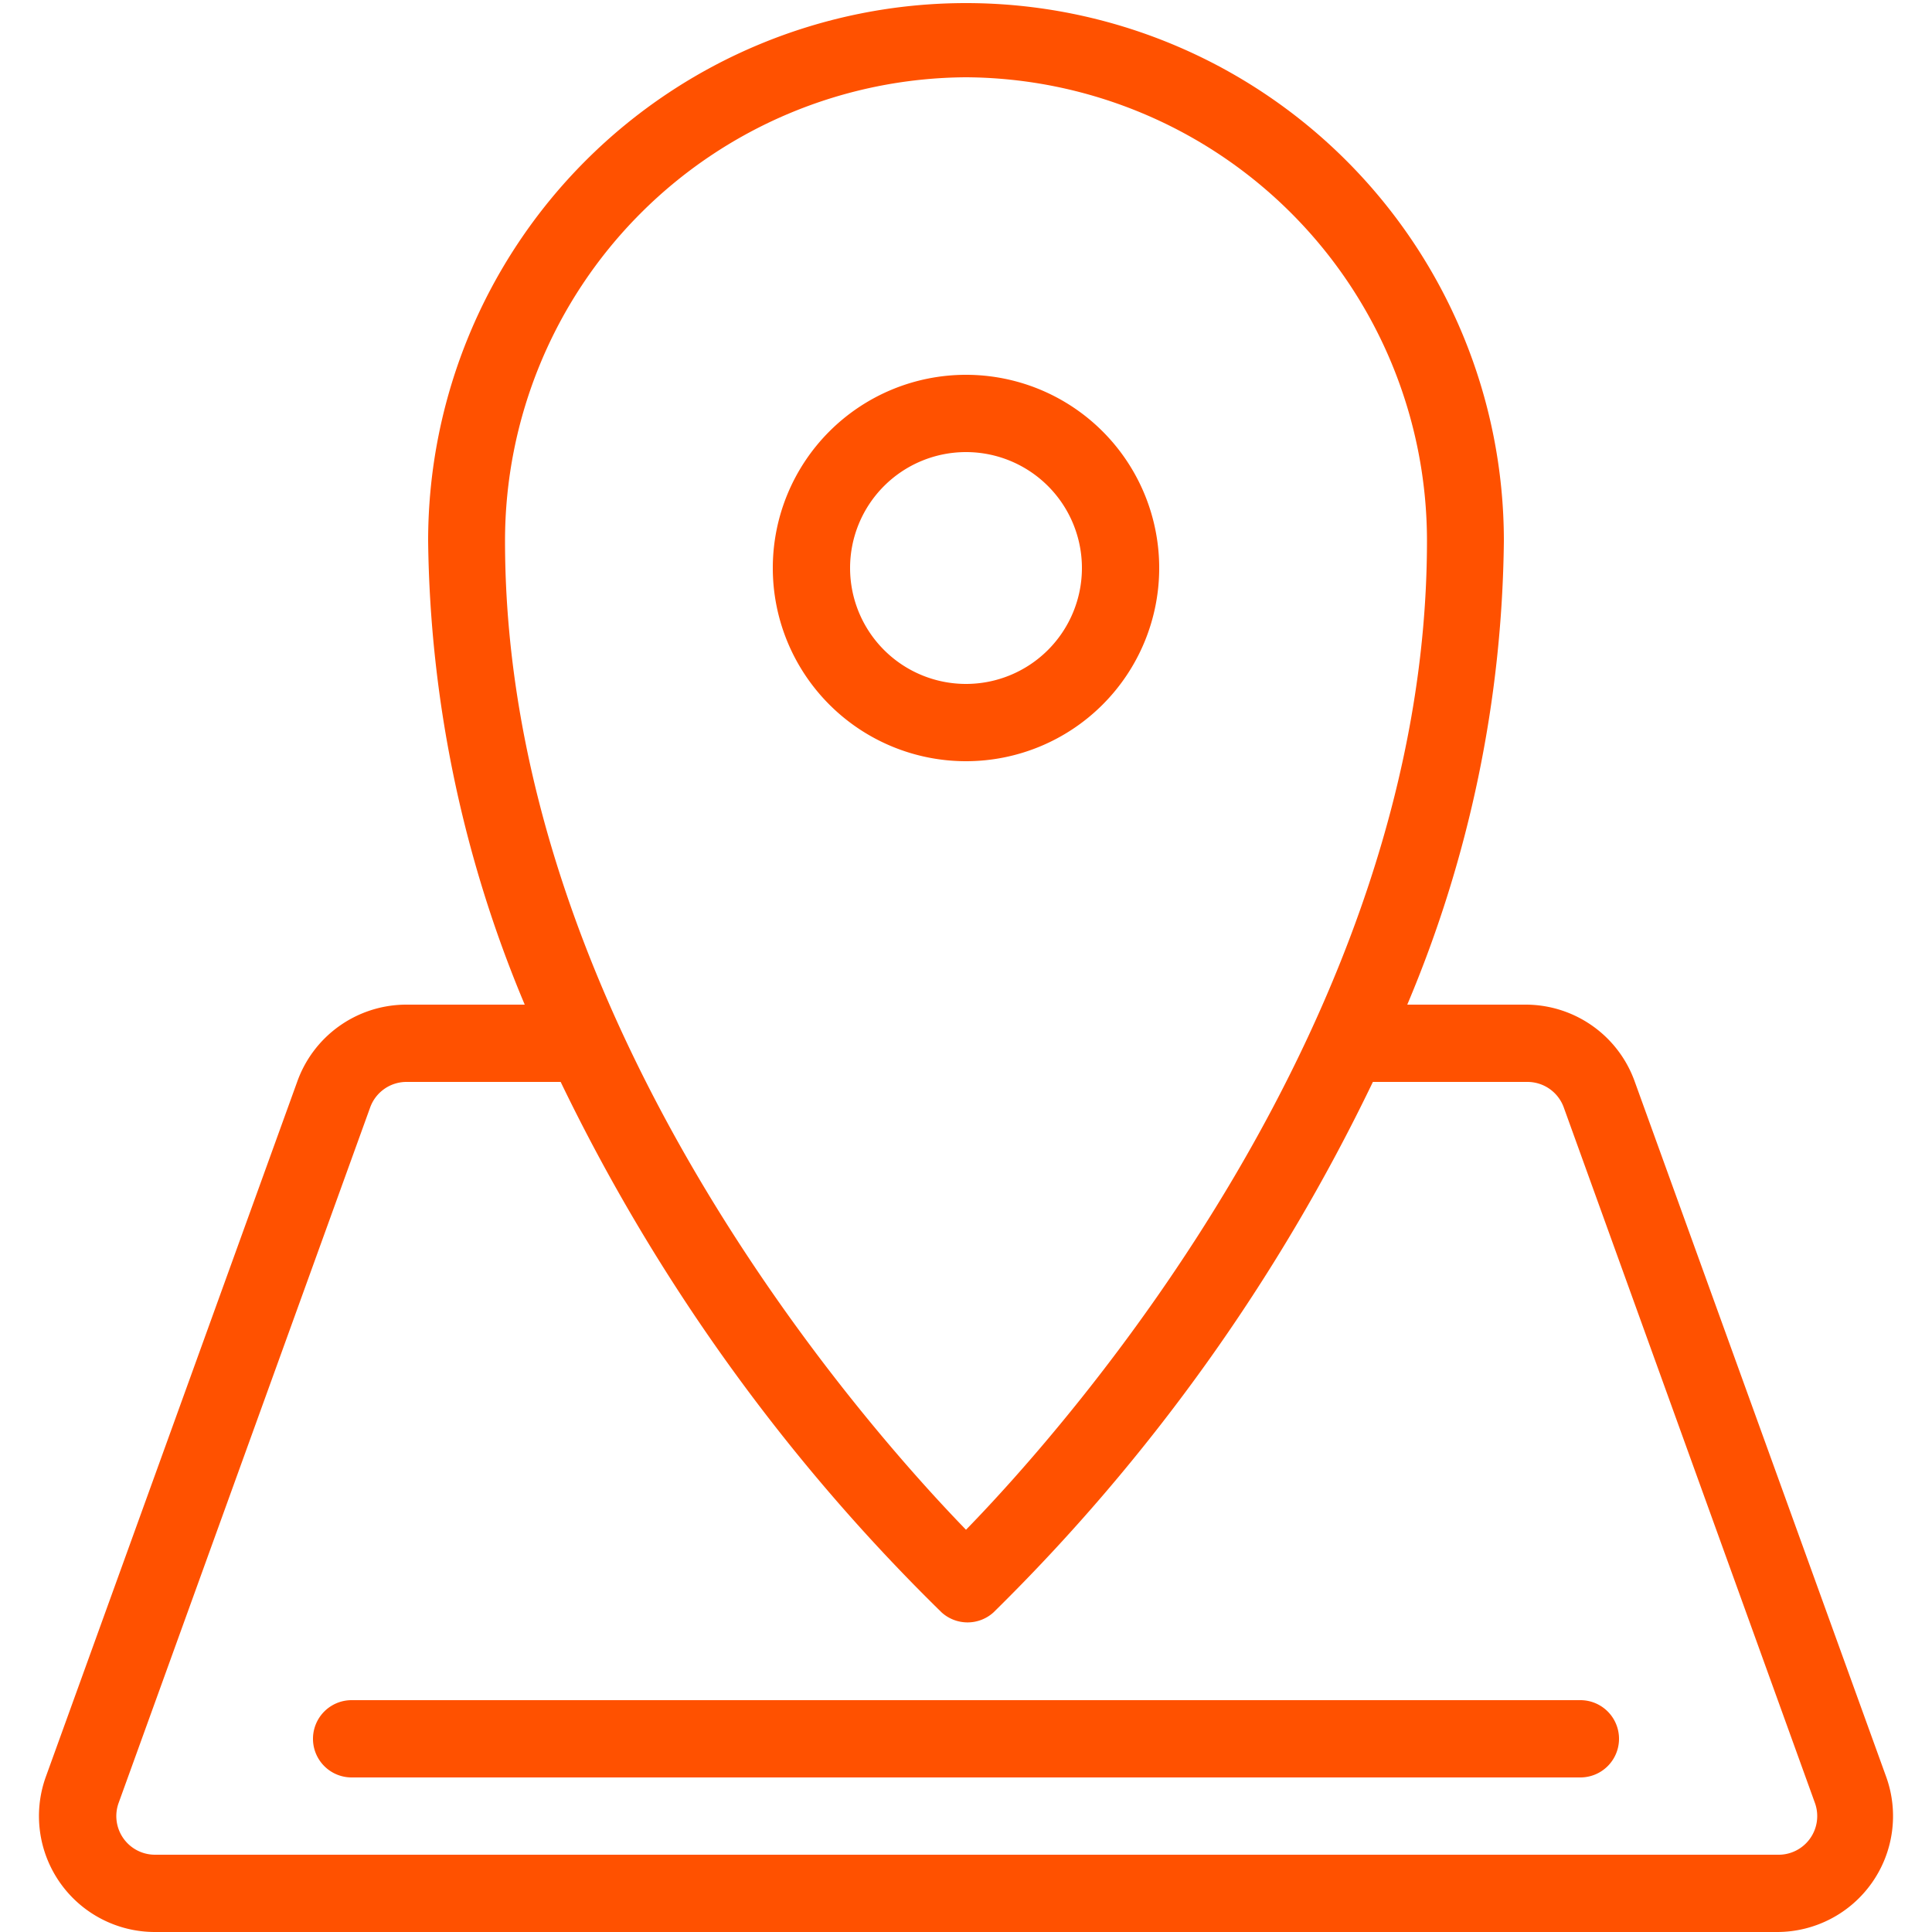 <svg id="Layer_1" data-name="Layer 1" xmlns="http://www.w3.org/2000/svg" viewBox="0 0 50 50"><path d="M48.82,46,42.31,28a3,3,0,0,0-2.8-2H36.42a31.67,31.67,0,0,0,2.5-12,13.92,13.92,0,1,0-27.84,0,31.86,31.86,0,0,0,2.5,12H10.49a3,3,0,0,0-2.8,2L1.18,46A3,3,0,0,0,4,50H46A3,3,0,0,0,48.82,46ZM25,2A12,12,0,0,1,36.93,14c0,12.42-9.31,22.9-11.93,25.59C22.39,36.9,13.07,26.42,13.07,14A12,12,0,0,1,25,2ZM46,48H4a1,1,0,0,1-.93-1.34l6.51-18a1,1,0,0,1,.93-.66h4a49,49,0,0,0,9.86,13.73,1,1,0,0,0,1.34,0A49,49,0,0,0,35.53,28h4a1,1,0,0,1,.94.66l6.5,18A1,1,0,0,1,46,48Z" style="fill:#ff5100"/><path d="M40.9,44H9.1a1,1,0,0,0,0,2H40.9a1,1,0,1,0,0-2Z" style="fill:#ff5100"/><path d="M25,9.7a5,5,0,1,0,5,5A5,5,0,0,0,25,9.7Zm0,8a3,3,0,1,1,3-3A3,3,0,0,1,25,17.7Z" style="fill:#ff5100"/></svg>